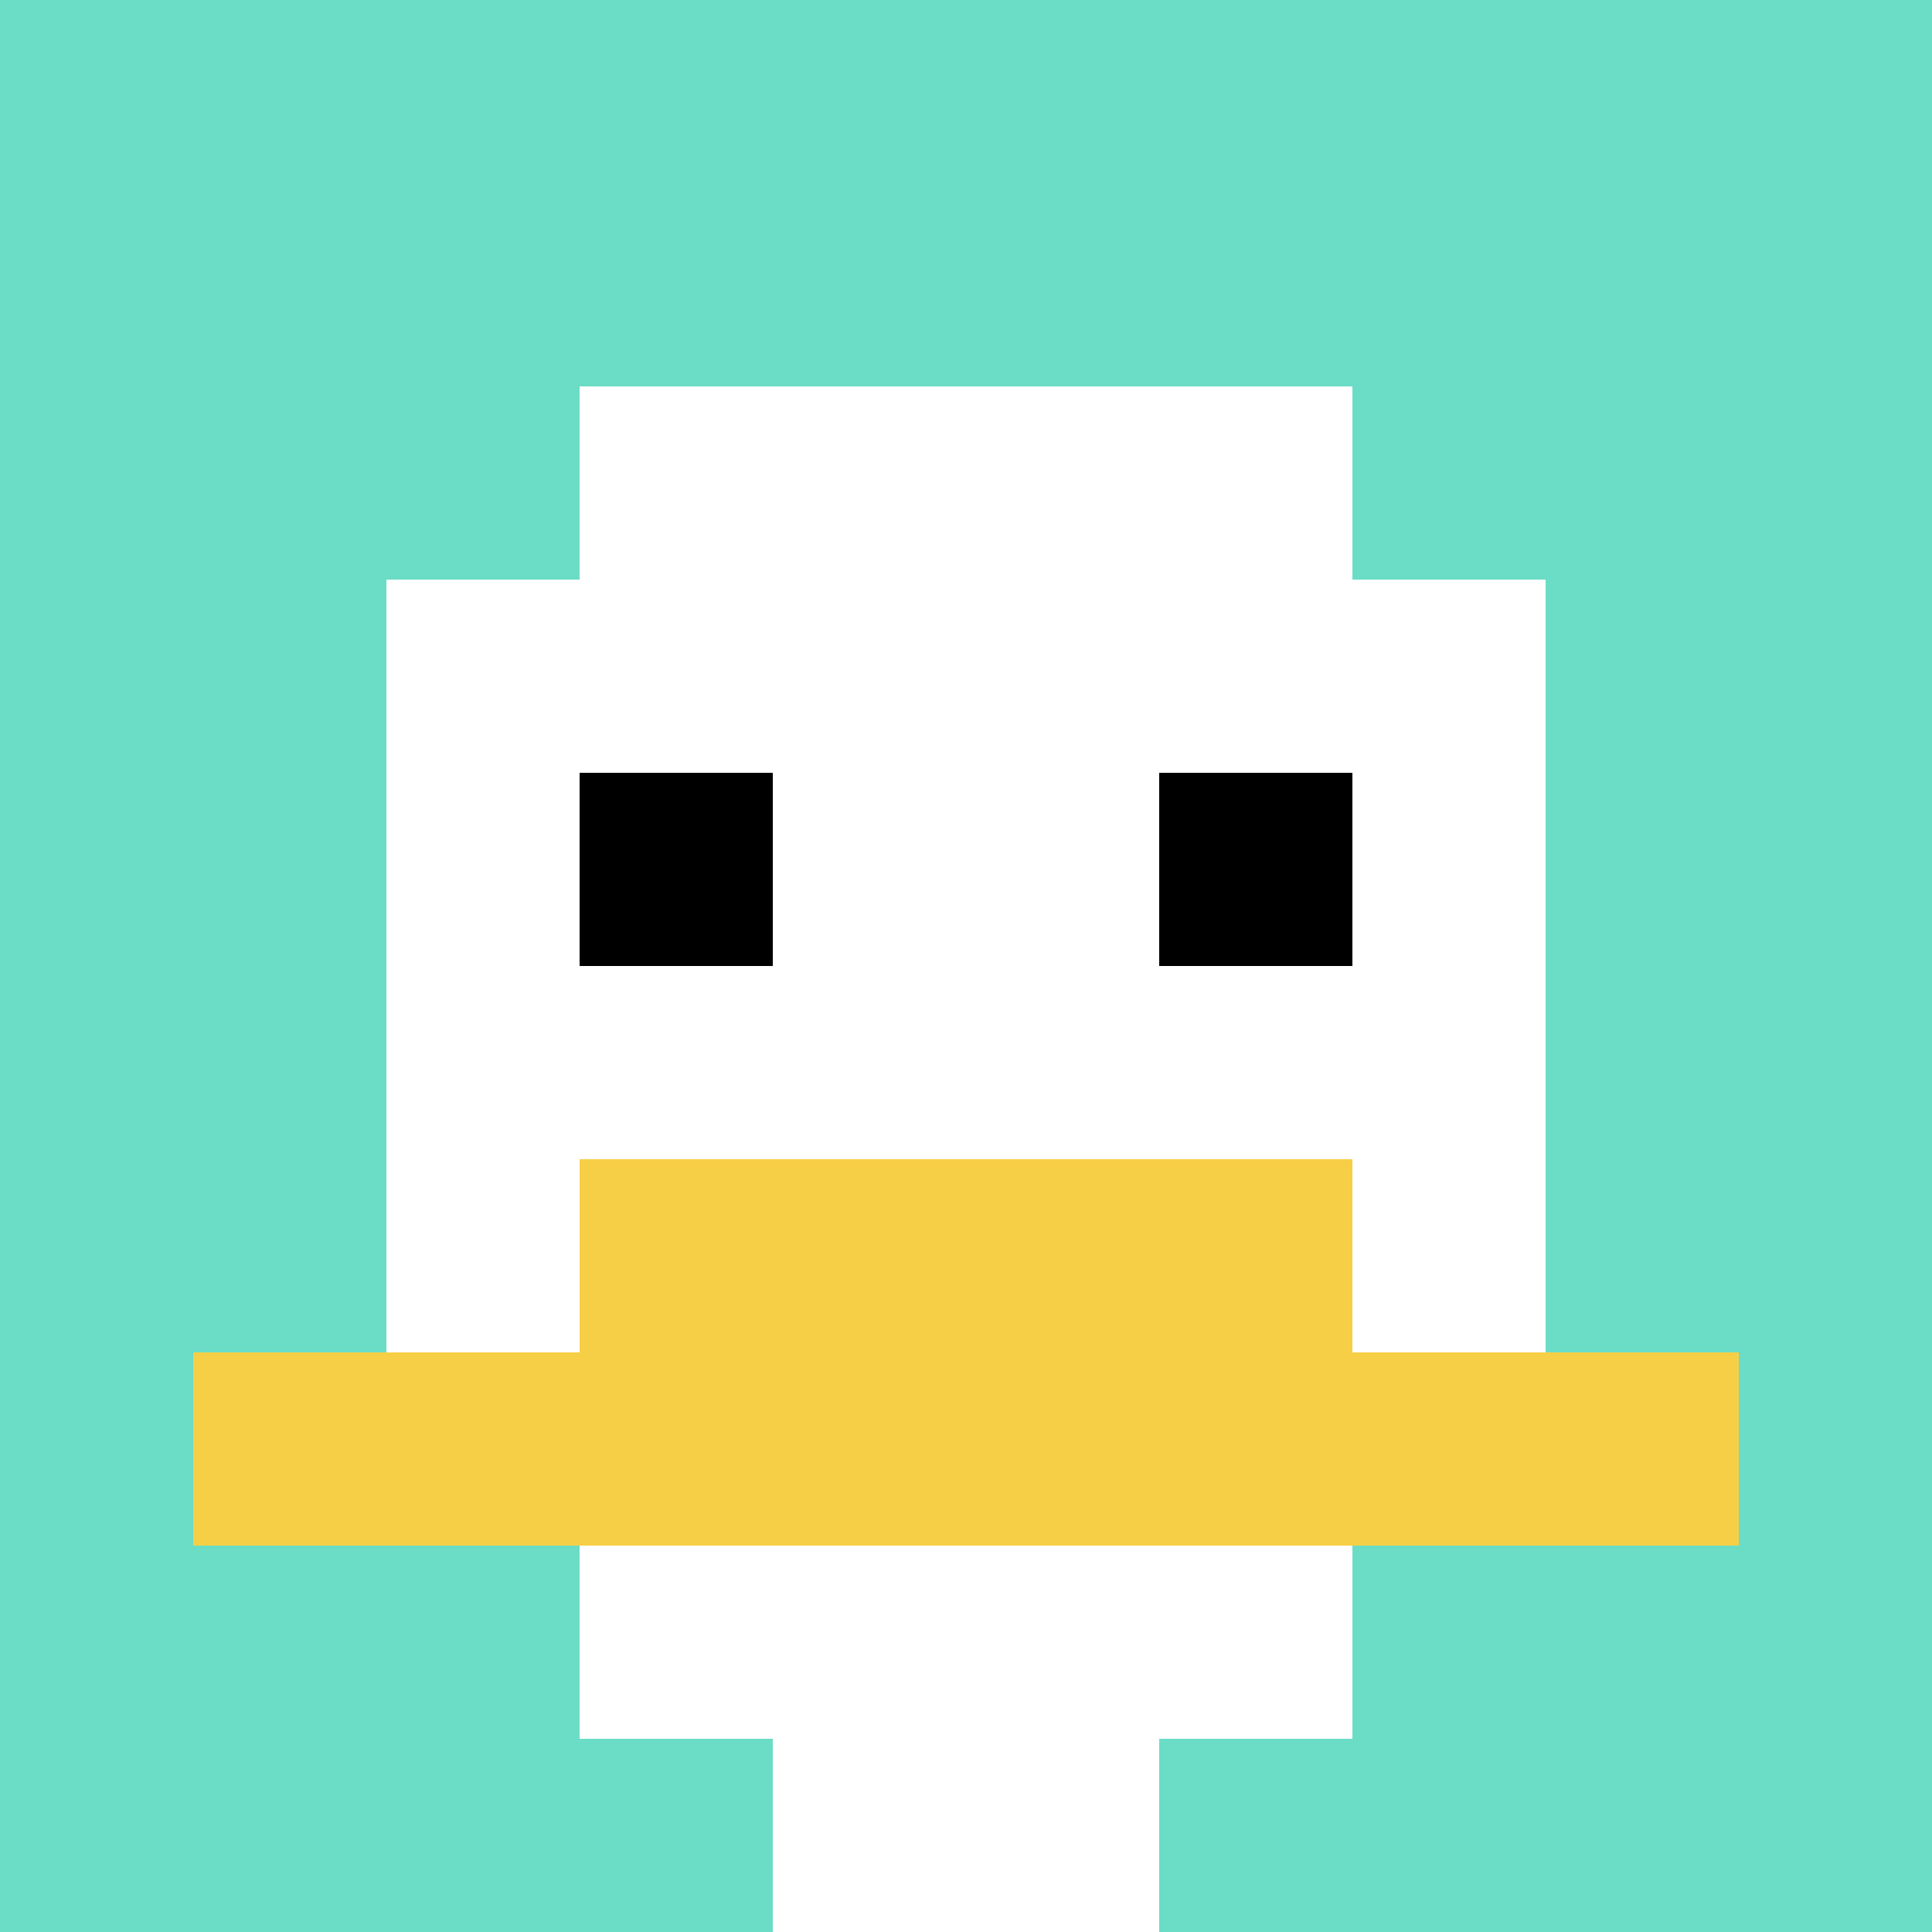 <svg xmlns="http://www.w3.org/2000/svg" version="1.1" width="951" height="951"><title>'goose-pfp-372550' by Dmitri Cherniak</title><desc>seed=372550
backgroundColor=#ffffff
padding=20
innerPadding=0
timeout=500
dimension=1
border=false
Save=function(){return n.handleSave()}
frame=213

Rendered at Sun Sep 15 2024 09:18:13 GMT-0700 (hora estándar del Pacífico de México)
Generated in &lt;1ms
</desc><defs></defs><rect width="100%" height="100%" fill="#ffffff"></rect><g><g id="0-0"><rect x="0" y="0" height="951" width="951" fill="#6BDCC5"></rect><g><rect id="0-0-3-2-4-7" x="285.3" y="190.2" width="380.4" height="665.7" fill="#ffffff"></rect><rect id="0-0-2-3-6-5" x="190.2" y="285.3" width="570.6" height="475.5" fill="#ffffff"></rect><rect id="0-0-4-8-2-2" x="380.4" y="760.8" width="190.2" height="190.2" fill="#ffffff"></rect><rect id="0-0-1-7-8-1" x="95.1" y="665.7" width="760.8" height="95.1" fill="#F7CF46"></rect><rect id="0-0-3-6-4-2" x="285.3" y="570.6" width="380.4" height="190.2" fill="#F7CF46"></rect><rect id="0-0-3-4-1-1" x="285.3" y="380.4" width="95.1" height="95.1" fill="#000000"></rect><rect id="0-0-6-4-1-1" x="570.6" y="380.4" width="95.1" height="95.1" fill="#000000"></rect></g><rect x="0" y="0" stroke="white" stroke-width="0" height="951" width="951" fill="none"></rect></g></g></svg>